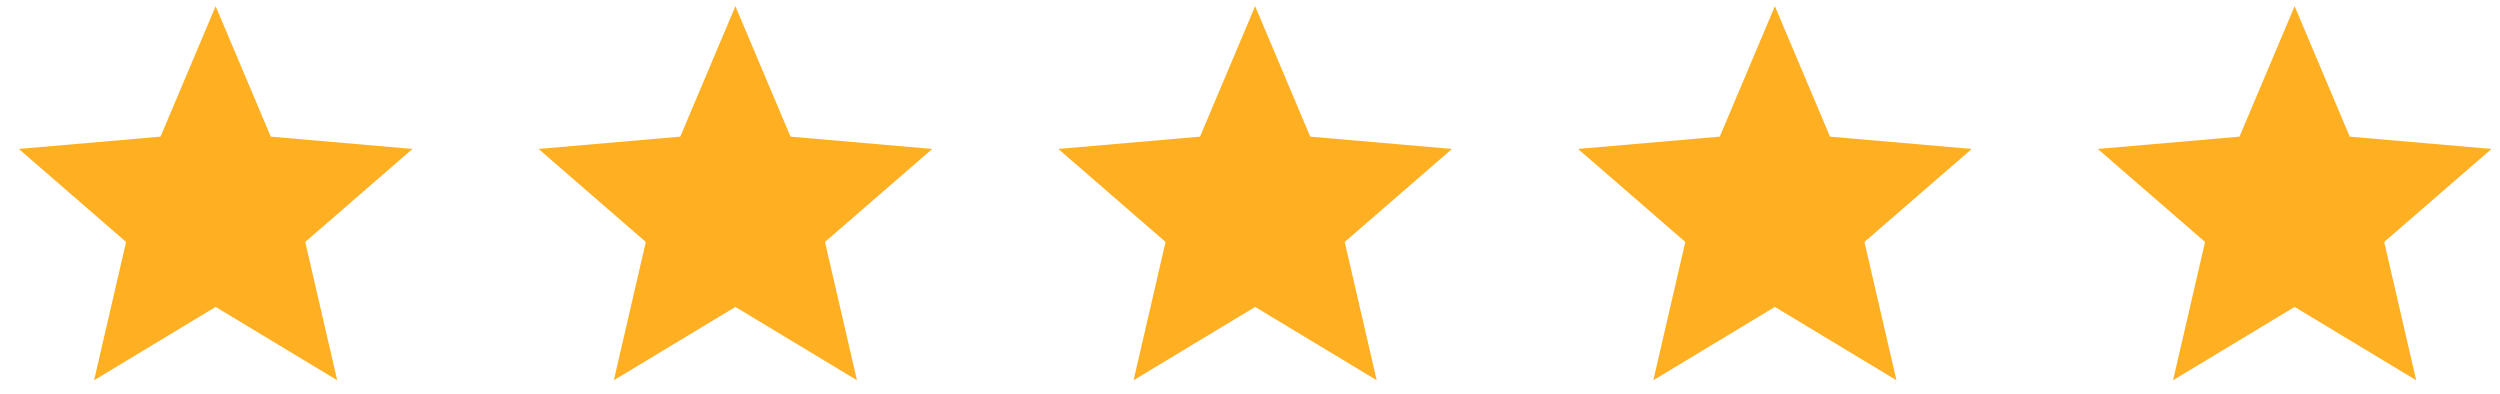 <svg xmlns="http://www.w3.org/2000/svg" width="127" height="20" viewBox="0 0 127 20" fill="none"><path d="M4.78 19.316L6.405 12.291L0.955 7.566L8.155 6.941L10.955 0.316L13.755 6.941L20.955 7.566L15.505 12.291L17.13 19.316L10.955 15.591L4.78 19.316Z" fill="#FFAF22"></path><path d="M31.183 19.316L32.808 12.291L27.358 7.566L34.558 6.941L37.358 0.316L40.158 6.941L47.358 7.566L41.908 12.291L43.533 19.316L37.358 15.591L31.183 19.316Z" fill="#FFAF22"></path><path d="M57.586 19.316L59.211 12.291L53.761 7.566L60.961 6.941L63.761 0.316L66.561 6.941L73.761 7.566L68.311 12.291L69.936 19.316L63.761 15.591L57.586 19.316Z" fill="#FFAF22"></path><path d="M83.989 19.316L85.614 12.291L80.164 7.566L87.364 6.941L90.164 0.316L92.964 6.941L100.164 7.566L94.714 12.291L96.339 19.316L90.164 15.591L83.989 19.316Z" fill="#FFAF22"></path><path d="M110.392 19.316L112.017 12.291L106.567 7.566L113.767 6.941L116.567 0.316L119.367 6.941L126.567 7.566L121.117 12.291L122.742 19.316L116.567 15.591L110.392 19.316Z" fill="#FFAF22"></path></svg>